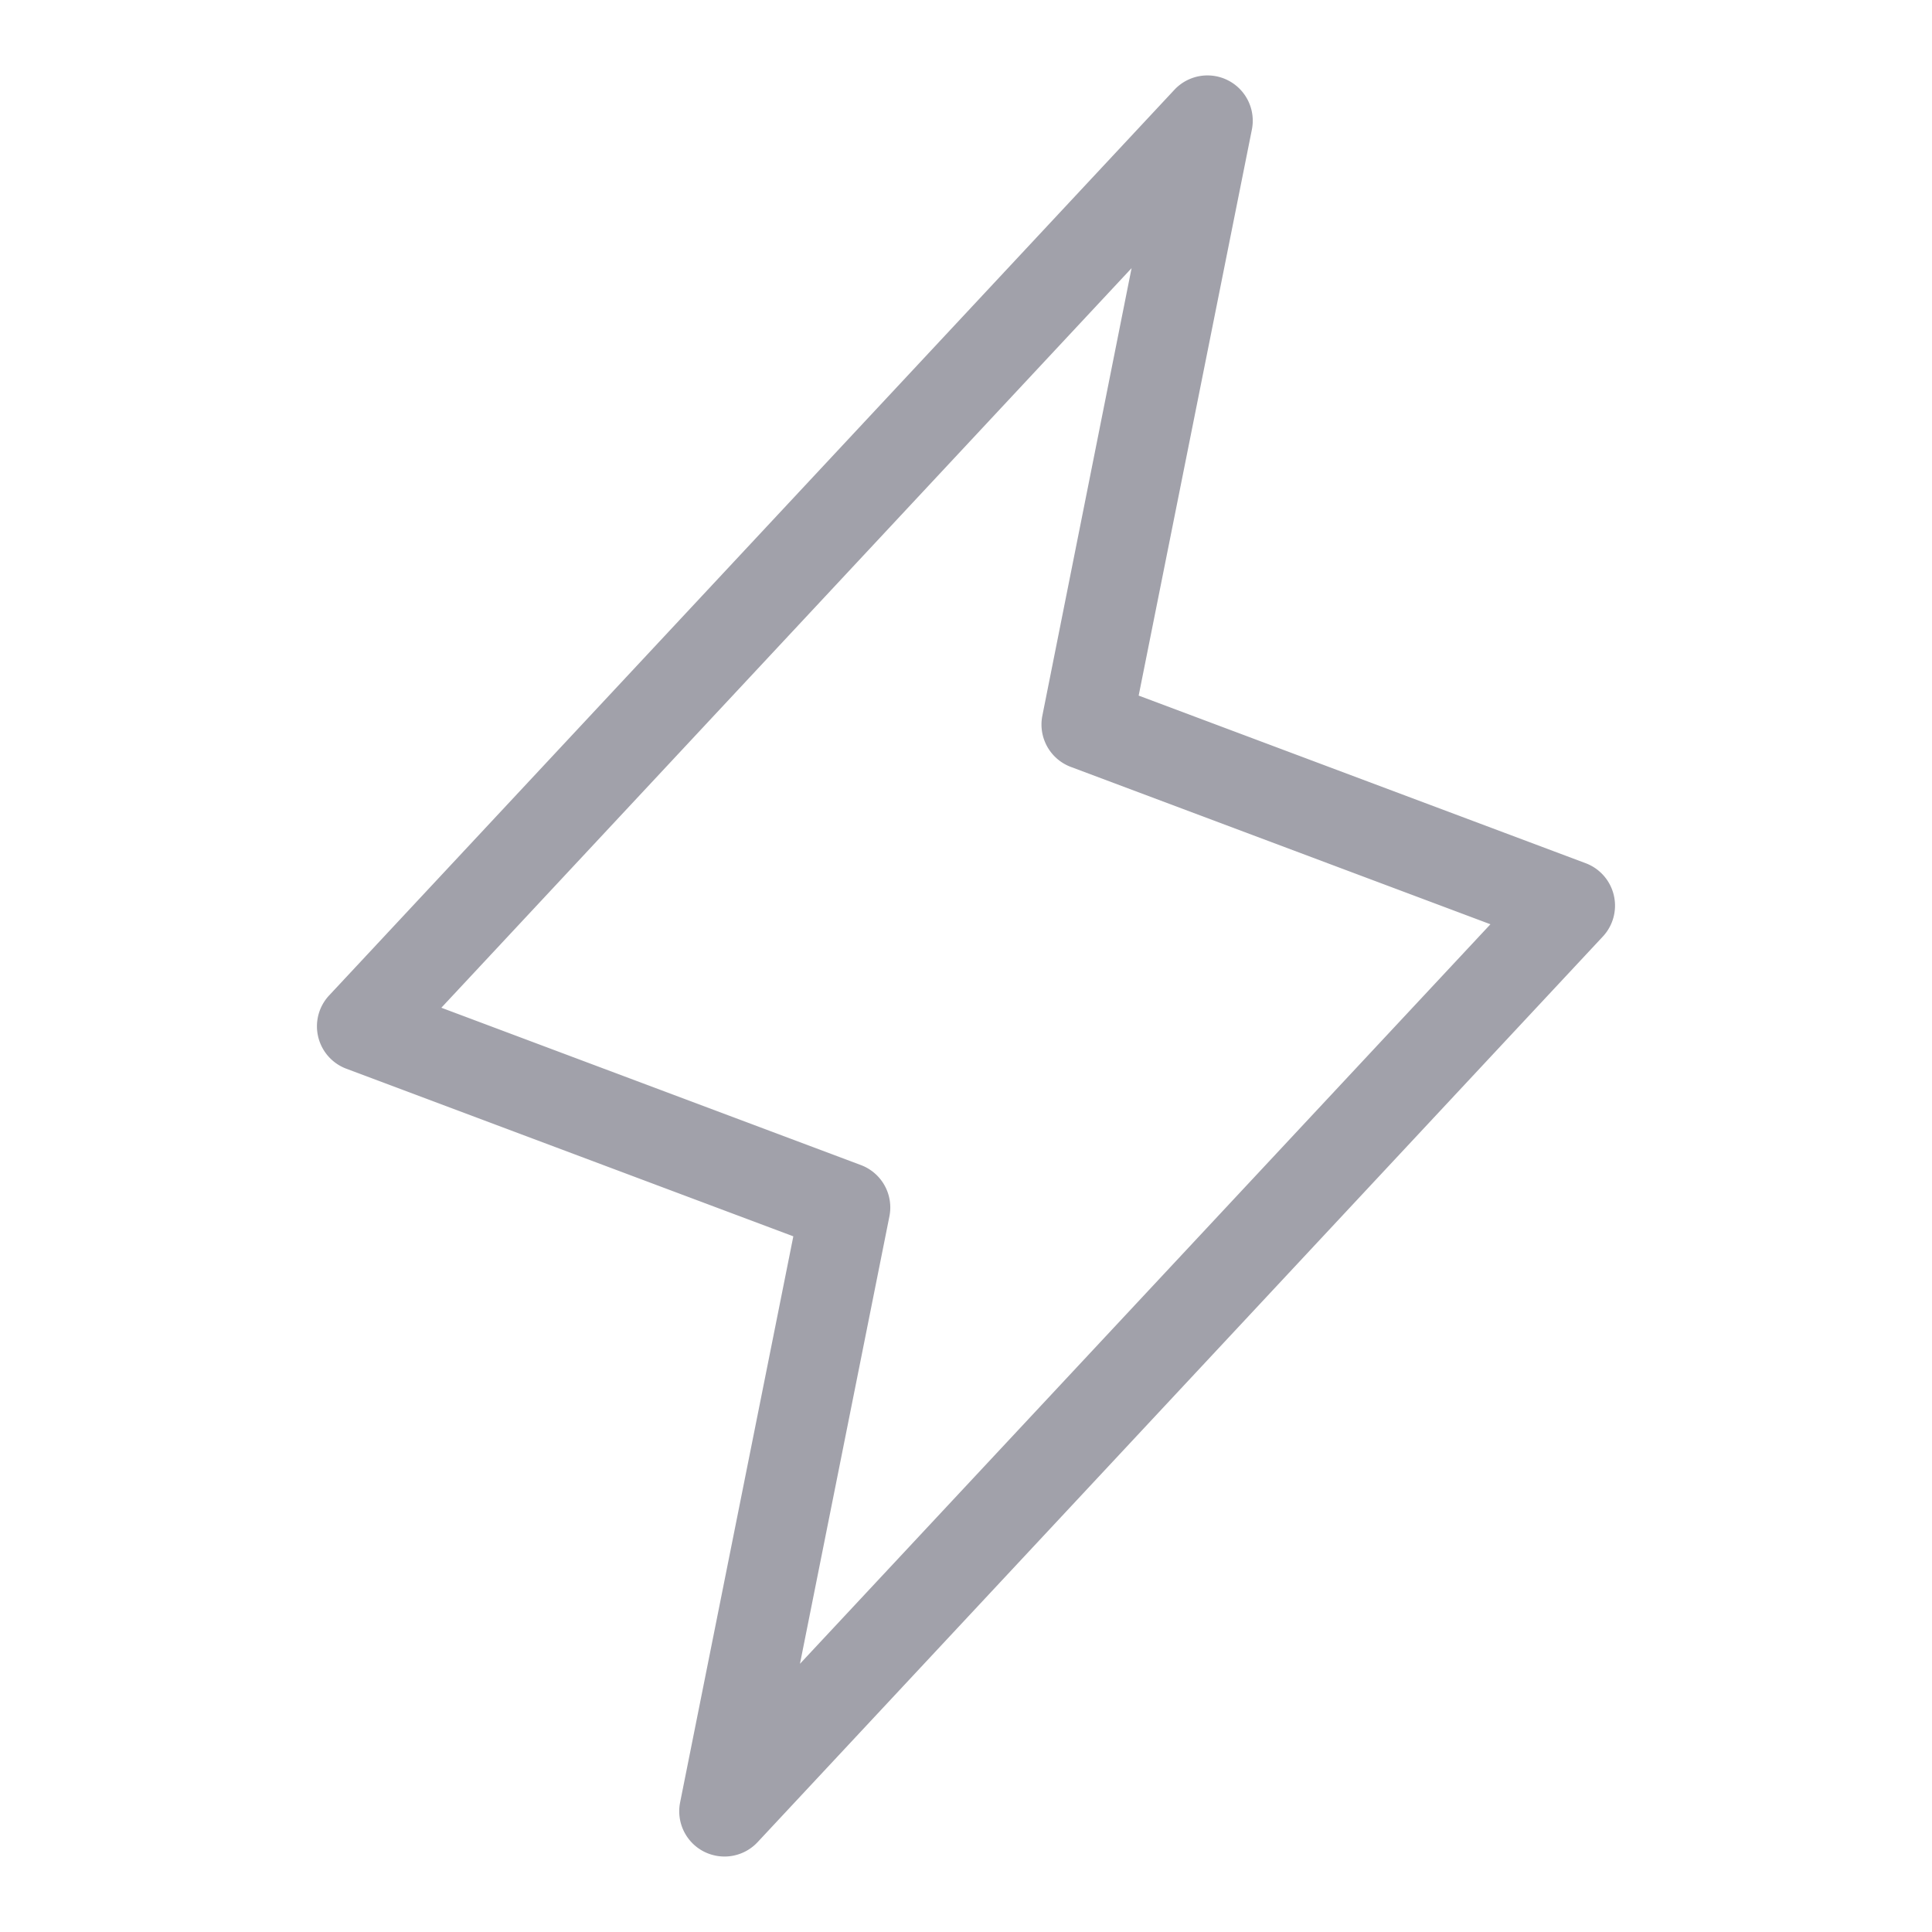 <svg xmlns="http://www.w3.org/2000/svg" width="32" height="32" fill="#a1a1aa" viewBox="0 0 256 256"><path d="M213.84,118.63a6,6,0,0,0-3.73-4.25L150.88,92.17l15-75a6,6,0,0,0-10.27-5.27l-112,120a6,6,0,0,0,2.28,9.71l59.23,22.21-15,75a6,6,0,0,0,3.14,6.52A6.07,6.07,0,0,0,96,246a6,6,0,0,0,4.39-1.91l112-120A6,6,0,0,0,213.84,118.63ZM106,220.46l11.85-59.28a6,6,0,0,0-3.77-6.8l-55.6-20.85,91.46-98L138.12,94.82a6,6,0,0,0,3.77,6.8l55.6,20.85Z"></path></svg>